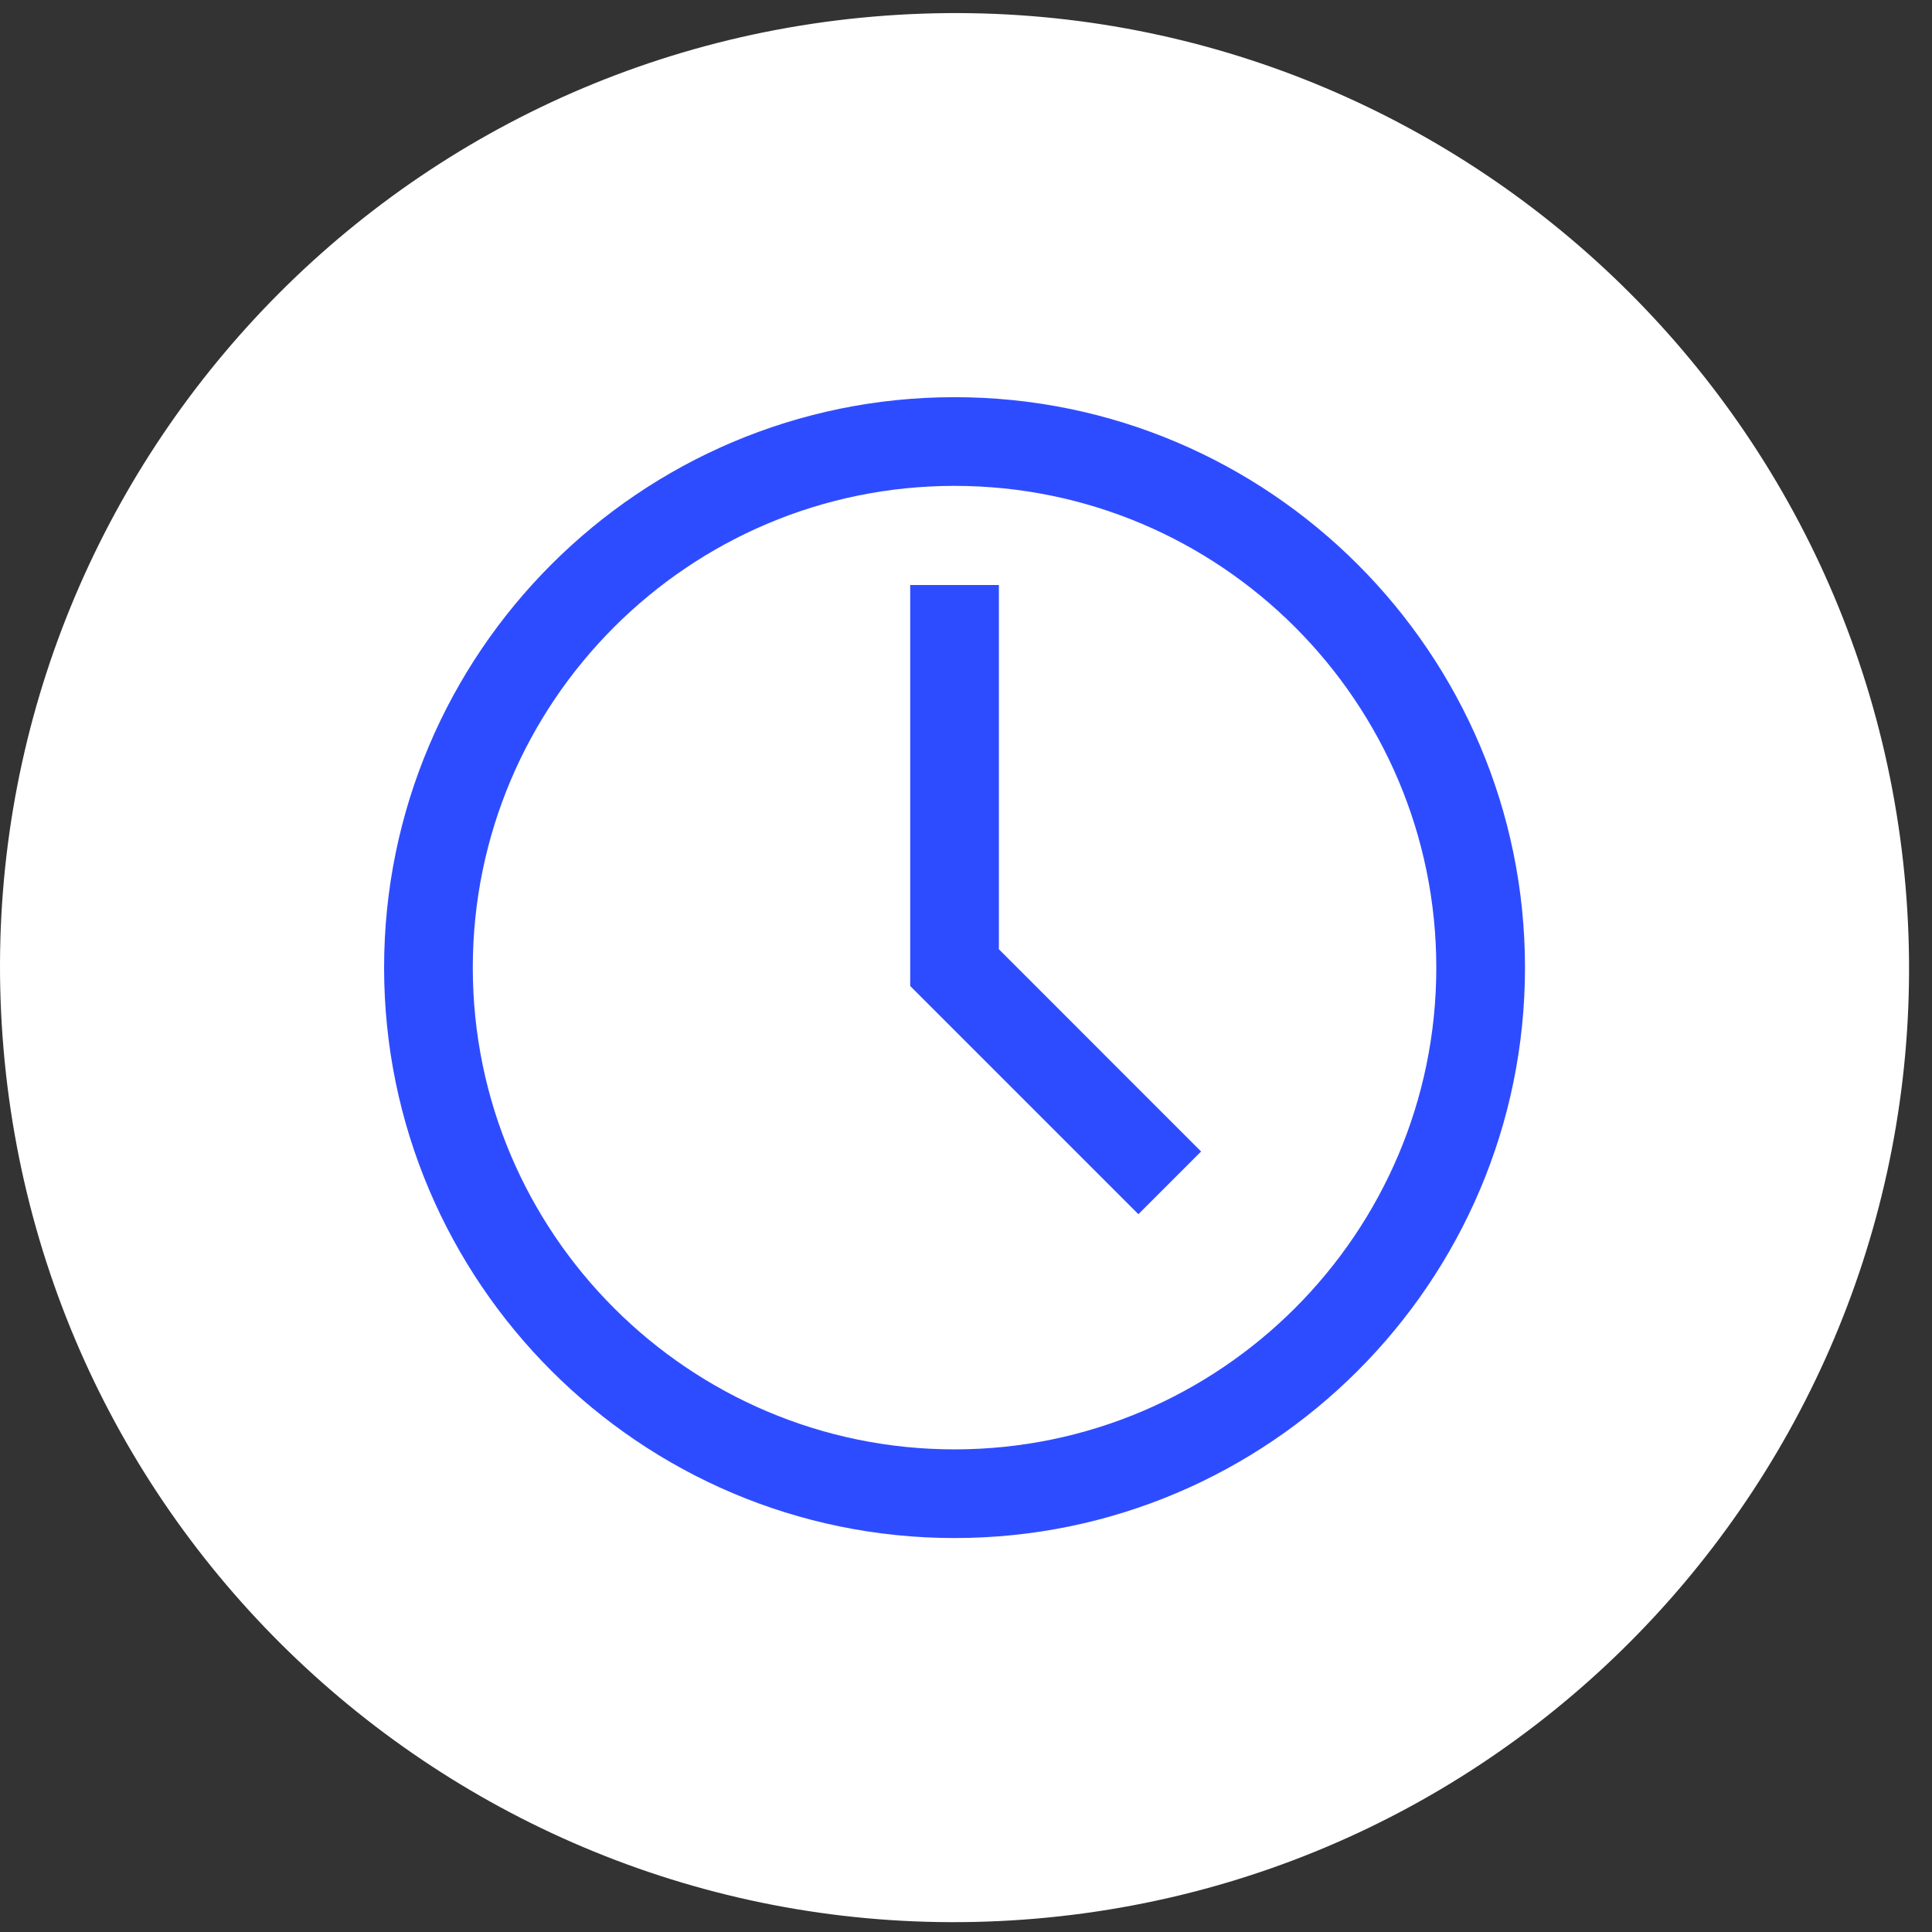 <svg width="78" height="78" viewBox="0 0 78 78" fill="none" xmlns="http://www.w3.org/2000/svg">
<rect x="0" y="0" width="78" height="78" fill="#333333" stroke="none"/>
<path d="M0.143 42.355C-1.674 21.15 14.043 2.488 35.248 0.671C56.452 -1.146 75.115 14.571 76.931 35.776C78.748 56.98 63.031 75.643 41.827 77.46C20.623 79.276 1.959 63.56 0.143 42.355Z" fill="white"/>
<path d="M38.537 62.095C25.839 62.095 15.507 51.764 15.507 39.066C15.507 26.366 25.839 16.035 38.537 16.035C51.236 16.035 61.568 26.366 61.568 39.066C61.568 51.764 51.236 62.095 38.537 62.095ZM38.537 19.616C27.813 19.616 19.088 28.34 19.088 39.066C19.088 49.79 27.813 58.515 38.537 58.515C49.262 58.515 57.987 49.79 57.987 39.066C57.987 28.34 49.262 19.616 38.537 19.616Z" fill="#2E4CFF"/>
<path d="M45.96 49.02L36.747 39.807V23.618H40.328V38.324L48.491 46.489L45.96 49.02Z" fill="#2E4CFF"/>
</svg>
